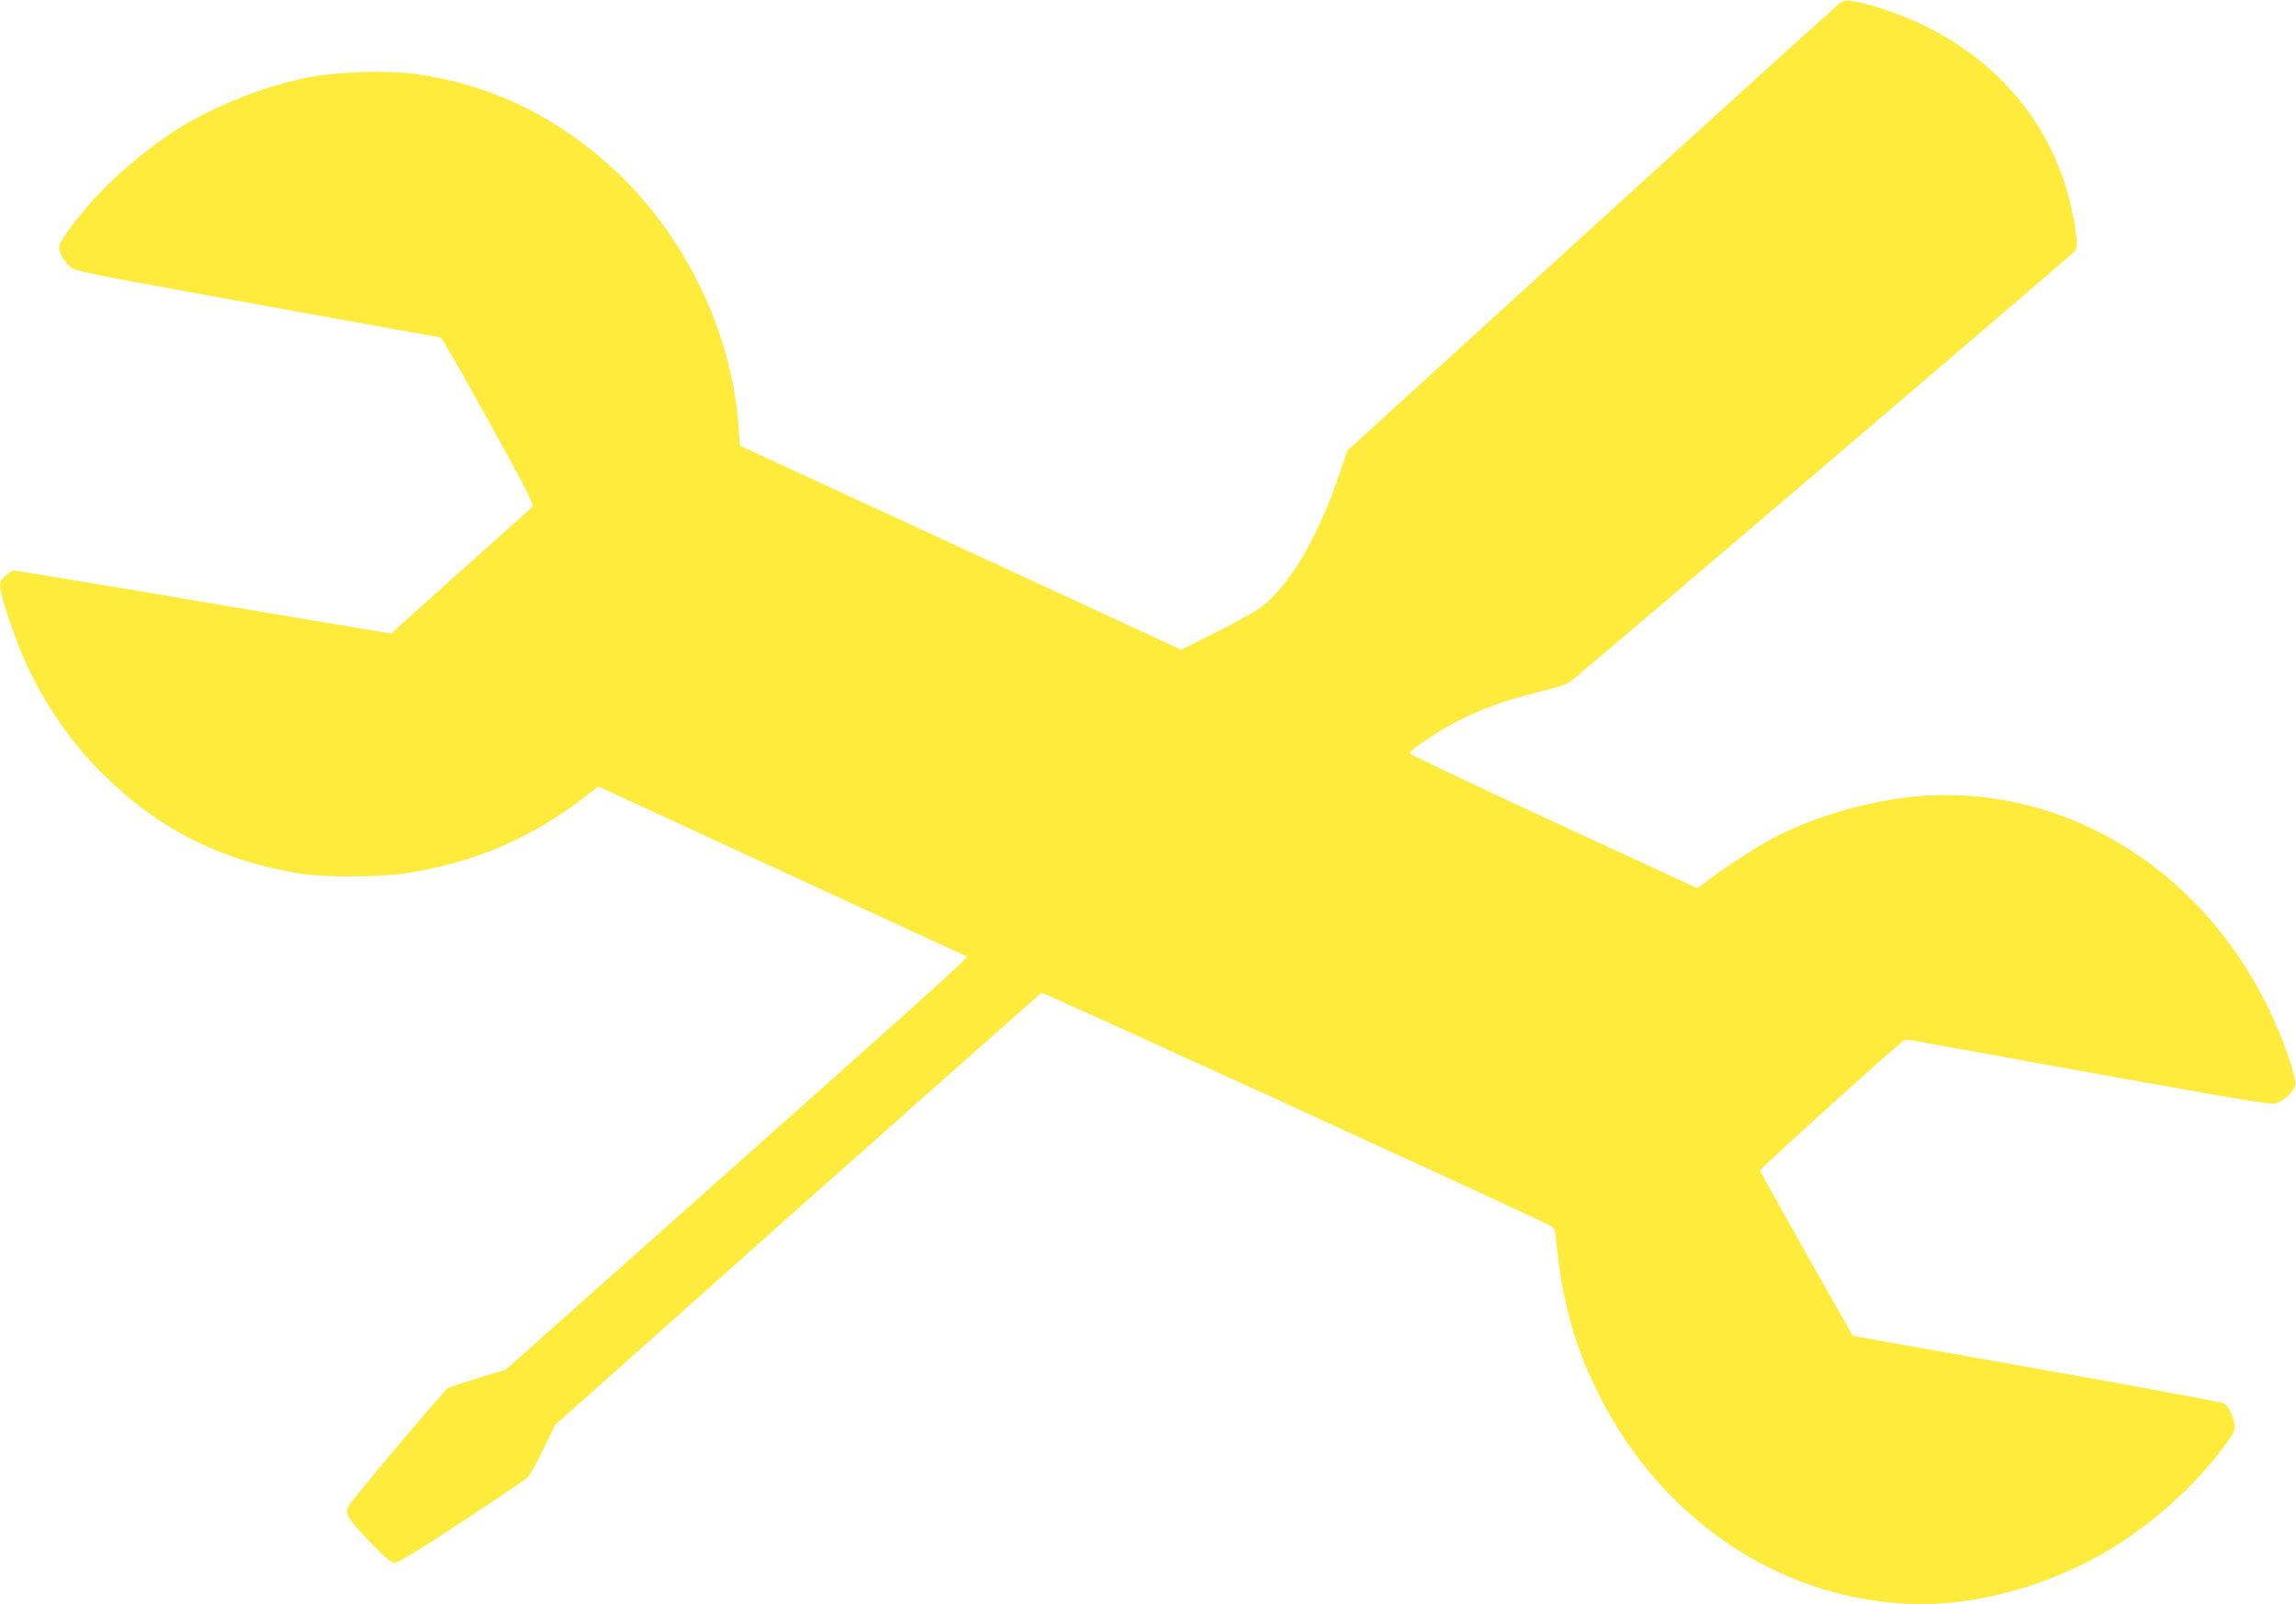 <?xml version="1.0" standalone="no"?>
<!DOCTYPE svg PUBLIC "-//W3C//DTD SVG 20010904//EN"
 "http://www.w3.org/TR/2001/REC-SVG-20010904/DTD/svg10.dtd">
<svg version="1.0" xmlns="http://www.w3.org/2000/svg"
 width="1280pt" height="894pt" viewBox="0 0 1280 894"
 preserveAspectRatio="xMidYMid meet">
<g transform="translate(0,894) scale(0.1,-0.1)"
fill="#ffeb3b" stroke="none">
<path d="M10264 8928 c-12 -7 -636 -572 -1387 -1256 l-1365 -1243 -52 -152
c-116 -339 -279 -610 -433 -724 -34 -24 -147 -87 -252 -139 l-190 -95 -1230
569 -1230 568 -7 100 c-40 561 -322 1120 -753 1491 -307 265 -648 422 -1035
479 -169 24 -459 15 -630 -21 -233 -49 -494 -152 -695 -275 -127 -77 -296
-212 -409 -324 -130 -129 -266 -305 -266 -342 0 -33 21 -72 58 -108 30 -28 53
-32 1044 -212 557 -101 1018 -184 1024 -184 6 0 126 -210 268 -466 209 -379
255 -469 244 -479 -7 -7 -187 -168 -401 -359 l-387 -347 -418 70 c-229 39
-699 118 -1043 176 -344 58 -633 105 -643 105 -10 0 -31 -14 -48 -31 -28 -27
-30 -34 -25 -74 10 -68 92 -306 146 -420 112 -238 250 -435 426 -610 306 -304
649 -478 1087 -552 143 -24 451 -23 608 1 372 58 695 196 985 421 l80 62 1010
-466 c556 -256 1021 -471 1034 -476 26 -12 143 95 -1947 -1764 l-613 -545
-152 -46 c-85 -26 -161 -51 -169 -56 -22 -12 -536 -622 -555 -658 -22 -42 -6
-69 120 -200 88 -91 118 -116 138 -116 18 0 144 77 370 226 189 124 355 236
368 248 13 11 54 83 90 158 l66 137 1350 1202 c743 660 1355 1203 1362 1206 9
3 2527 -1148 2820 -1290 41 -20 42 -21 48 -86 32 -333 99 -579 230 -846 358
-730 1056 -1186 1814 -1185 343 0 746 120 1060 315 229 141 458 348 605 544
71 95 78 108 73 141 -7 52 -34 105 -60 119 -12 6 -400 79 -862 161 -462 82
-922 164 -1023 182 l-183 33 -257 454 c-141 250 -258 460 -260 467 -2 9 763
702 803 726 6 3 33 2 60 -3 28 -5 488 -88 1022 -185 914 -164 974 -174 1002
-160 52 27 90 66 96 99 8 44 -69 266 -151 433 -388 795 -1170 1257 -1985 1173
-298 -30 -642 -142 -864 -282 -138 -86 -196 -125 -261 -174 l-72 -53 -805 372
c-443 205 -803 376 -800 381 15 25 172 129 268 178 142 71 253 111 444 160 85
21 164 45 177 54 40 26 2808 2387 2823 2407 16 23 10 96 -20 233 -117 544
-525 961 -1104 1131 -108 31 -155 37 -181 22z"/>
</g>
</svg>
